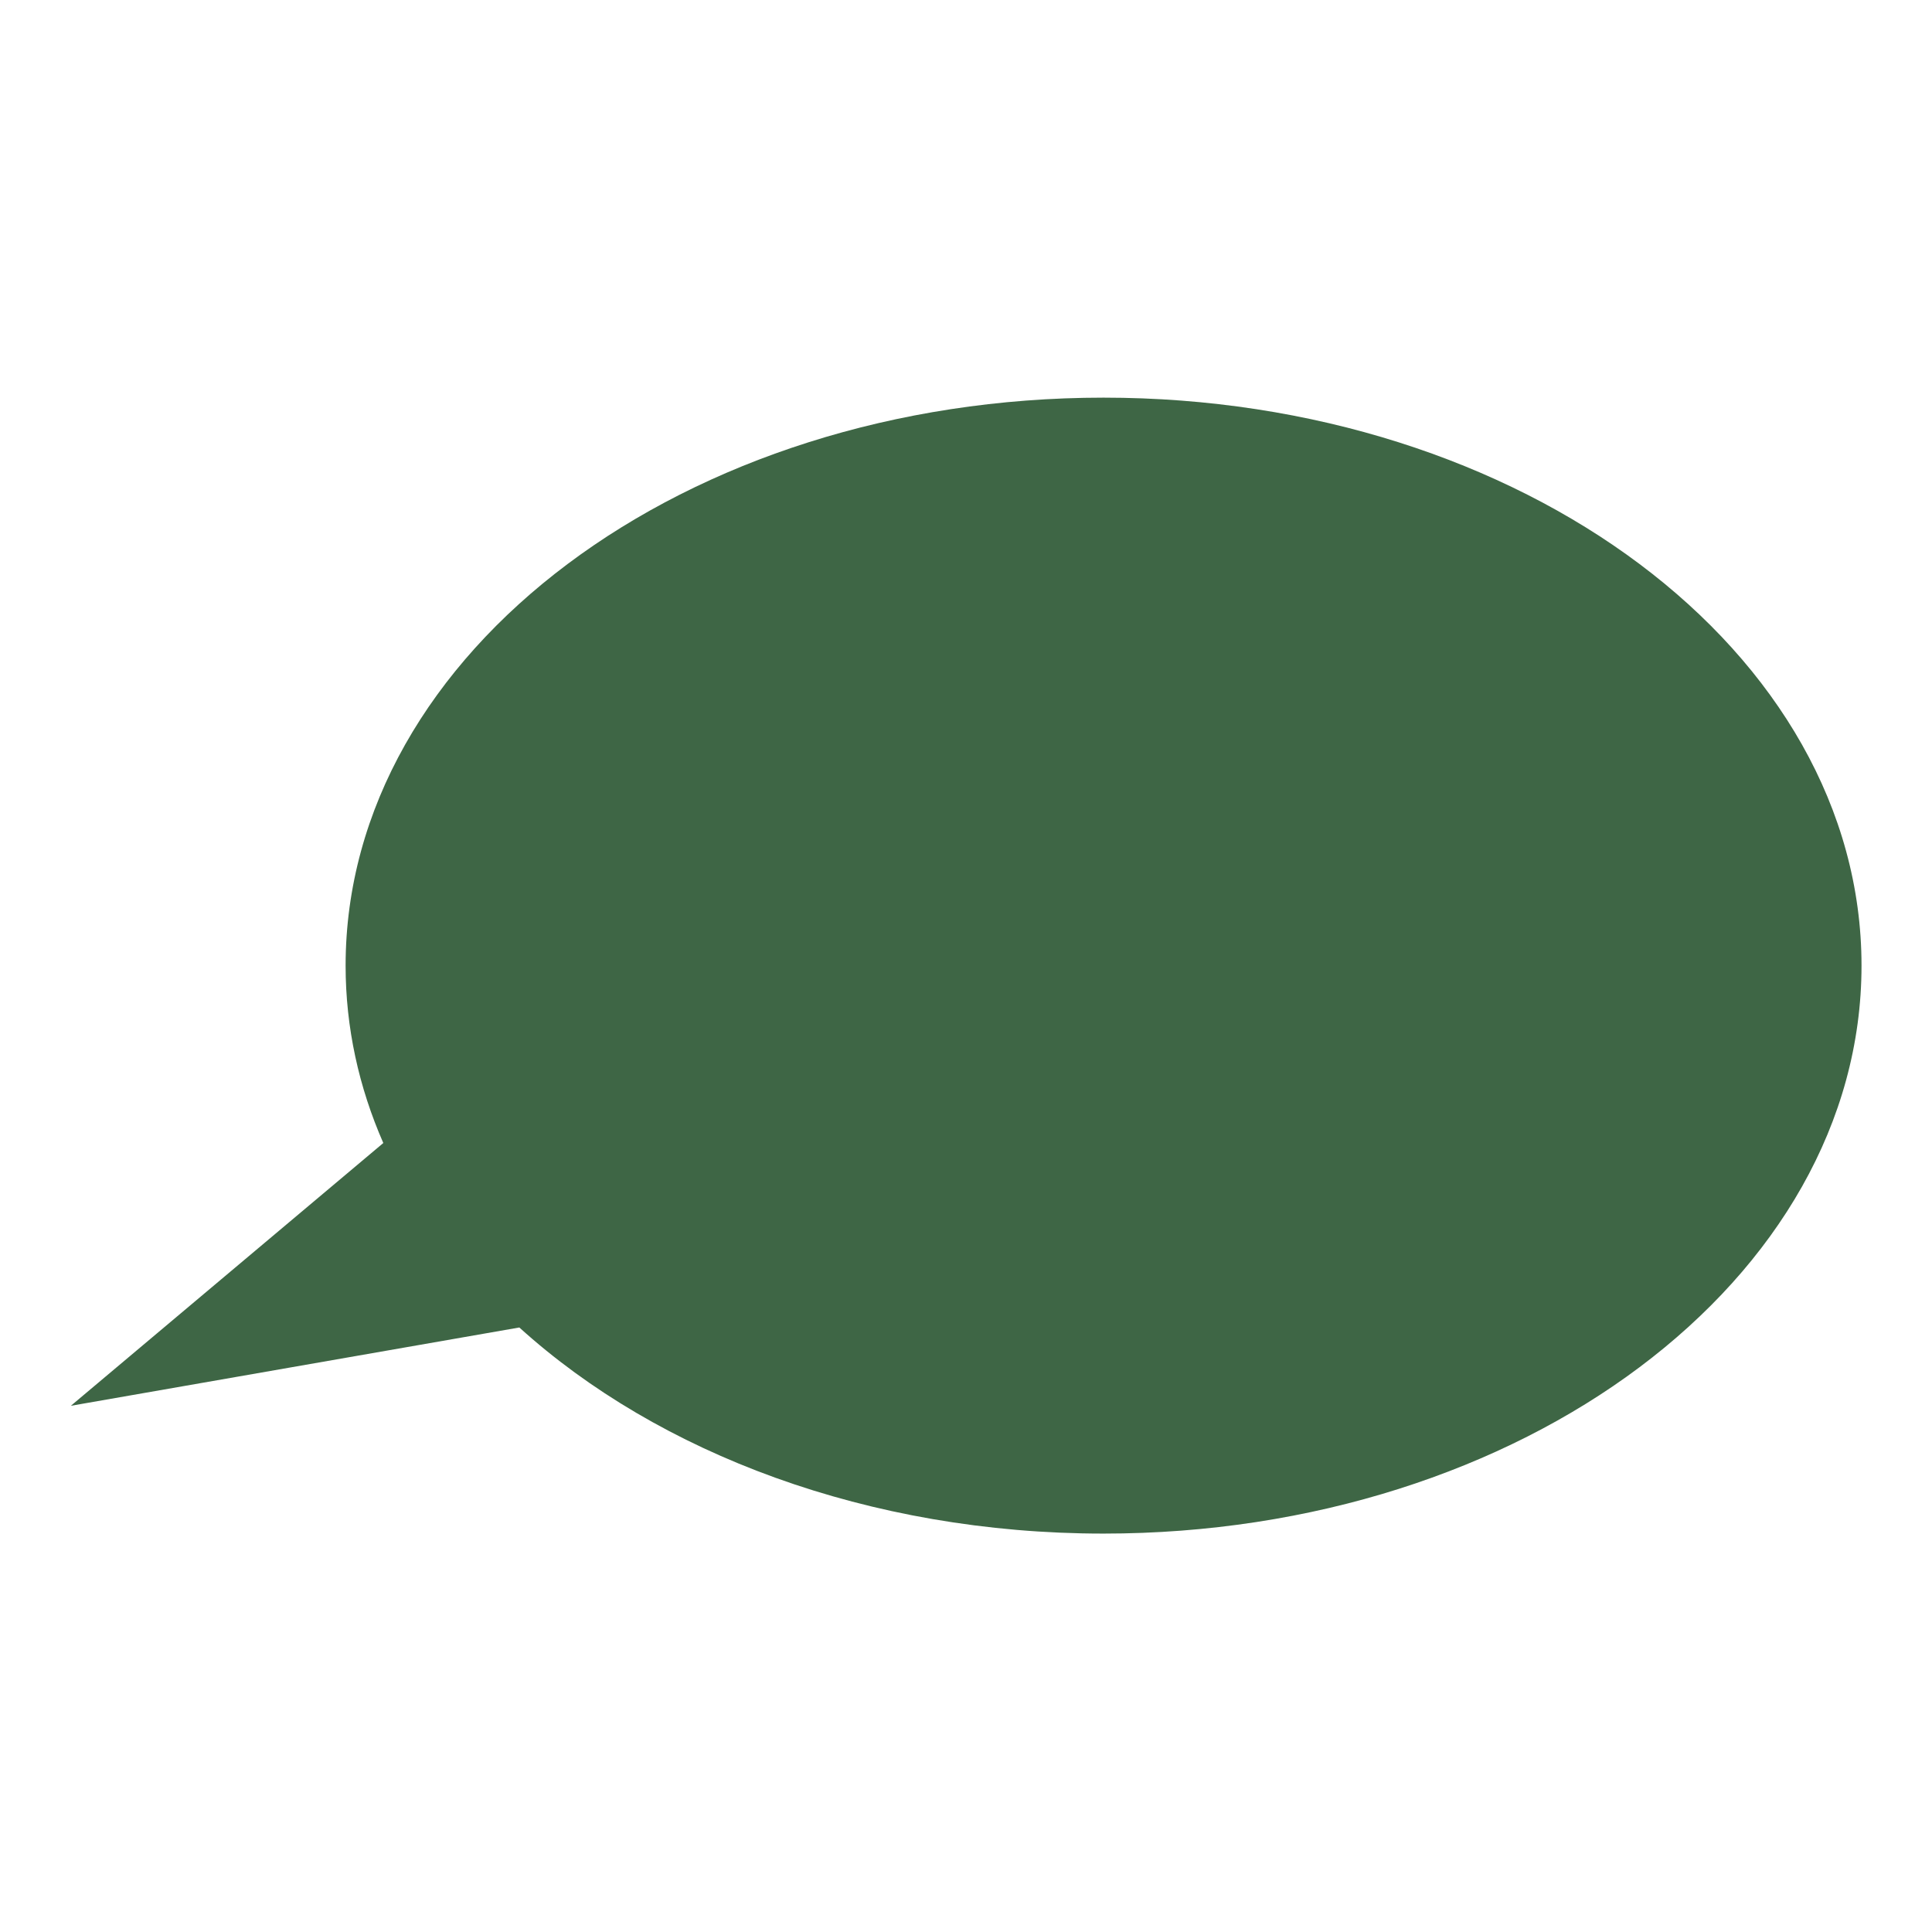 <?xml version="1.0" encoding="UTF-8"?> <svg xmlns="http://www.w3.org/2000/svg" xmlns:xlink="http://www.w3.org/1999/xlink" width="1080" zoomAndPan="magnify" viewBox="0 0 810 810" height="1080" preserveAspectRatio="xMidYMid meet"> <defs> <clipPath id="id1"> <path d="M 29.699 166.715 L 780.449 166.715 L 780.449 642.965 L 29.699 642.965 Z M 29.699 166.715 " clip-rule="nonzero"></path> </clipPath> </defs> <g clip-path="url(#id1)"> <path fill="#3e6645" d="M 462.672 642.965 C 638.176 642.965 780.449 536.352 780.449 404.84 C 780.449 273.328 638.176 166.715 462.672 166.715 C 287.172 166.715 144.898 273.328 144.898 404.84 C 144.898 430.812 150.445 455.812 160.703 479.215 L 29.703 589.387 L 217.73 556.555 C 276.02 609.336 364.105 642.965 462.672 642.965 Z M 462.672 642.965 " fill-opacity="1" fill-rule="nonzero"></path> </g> </svg> 